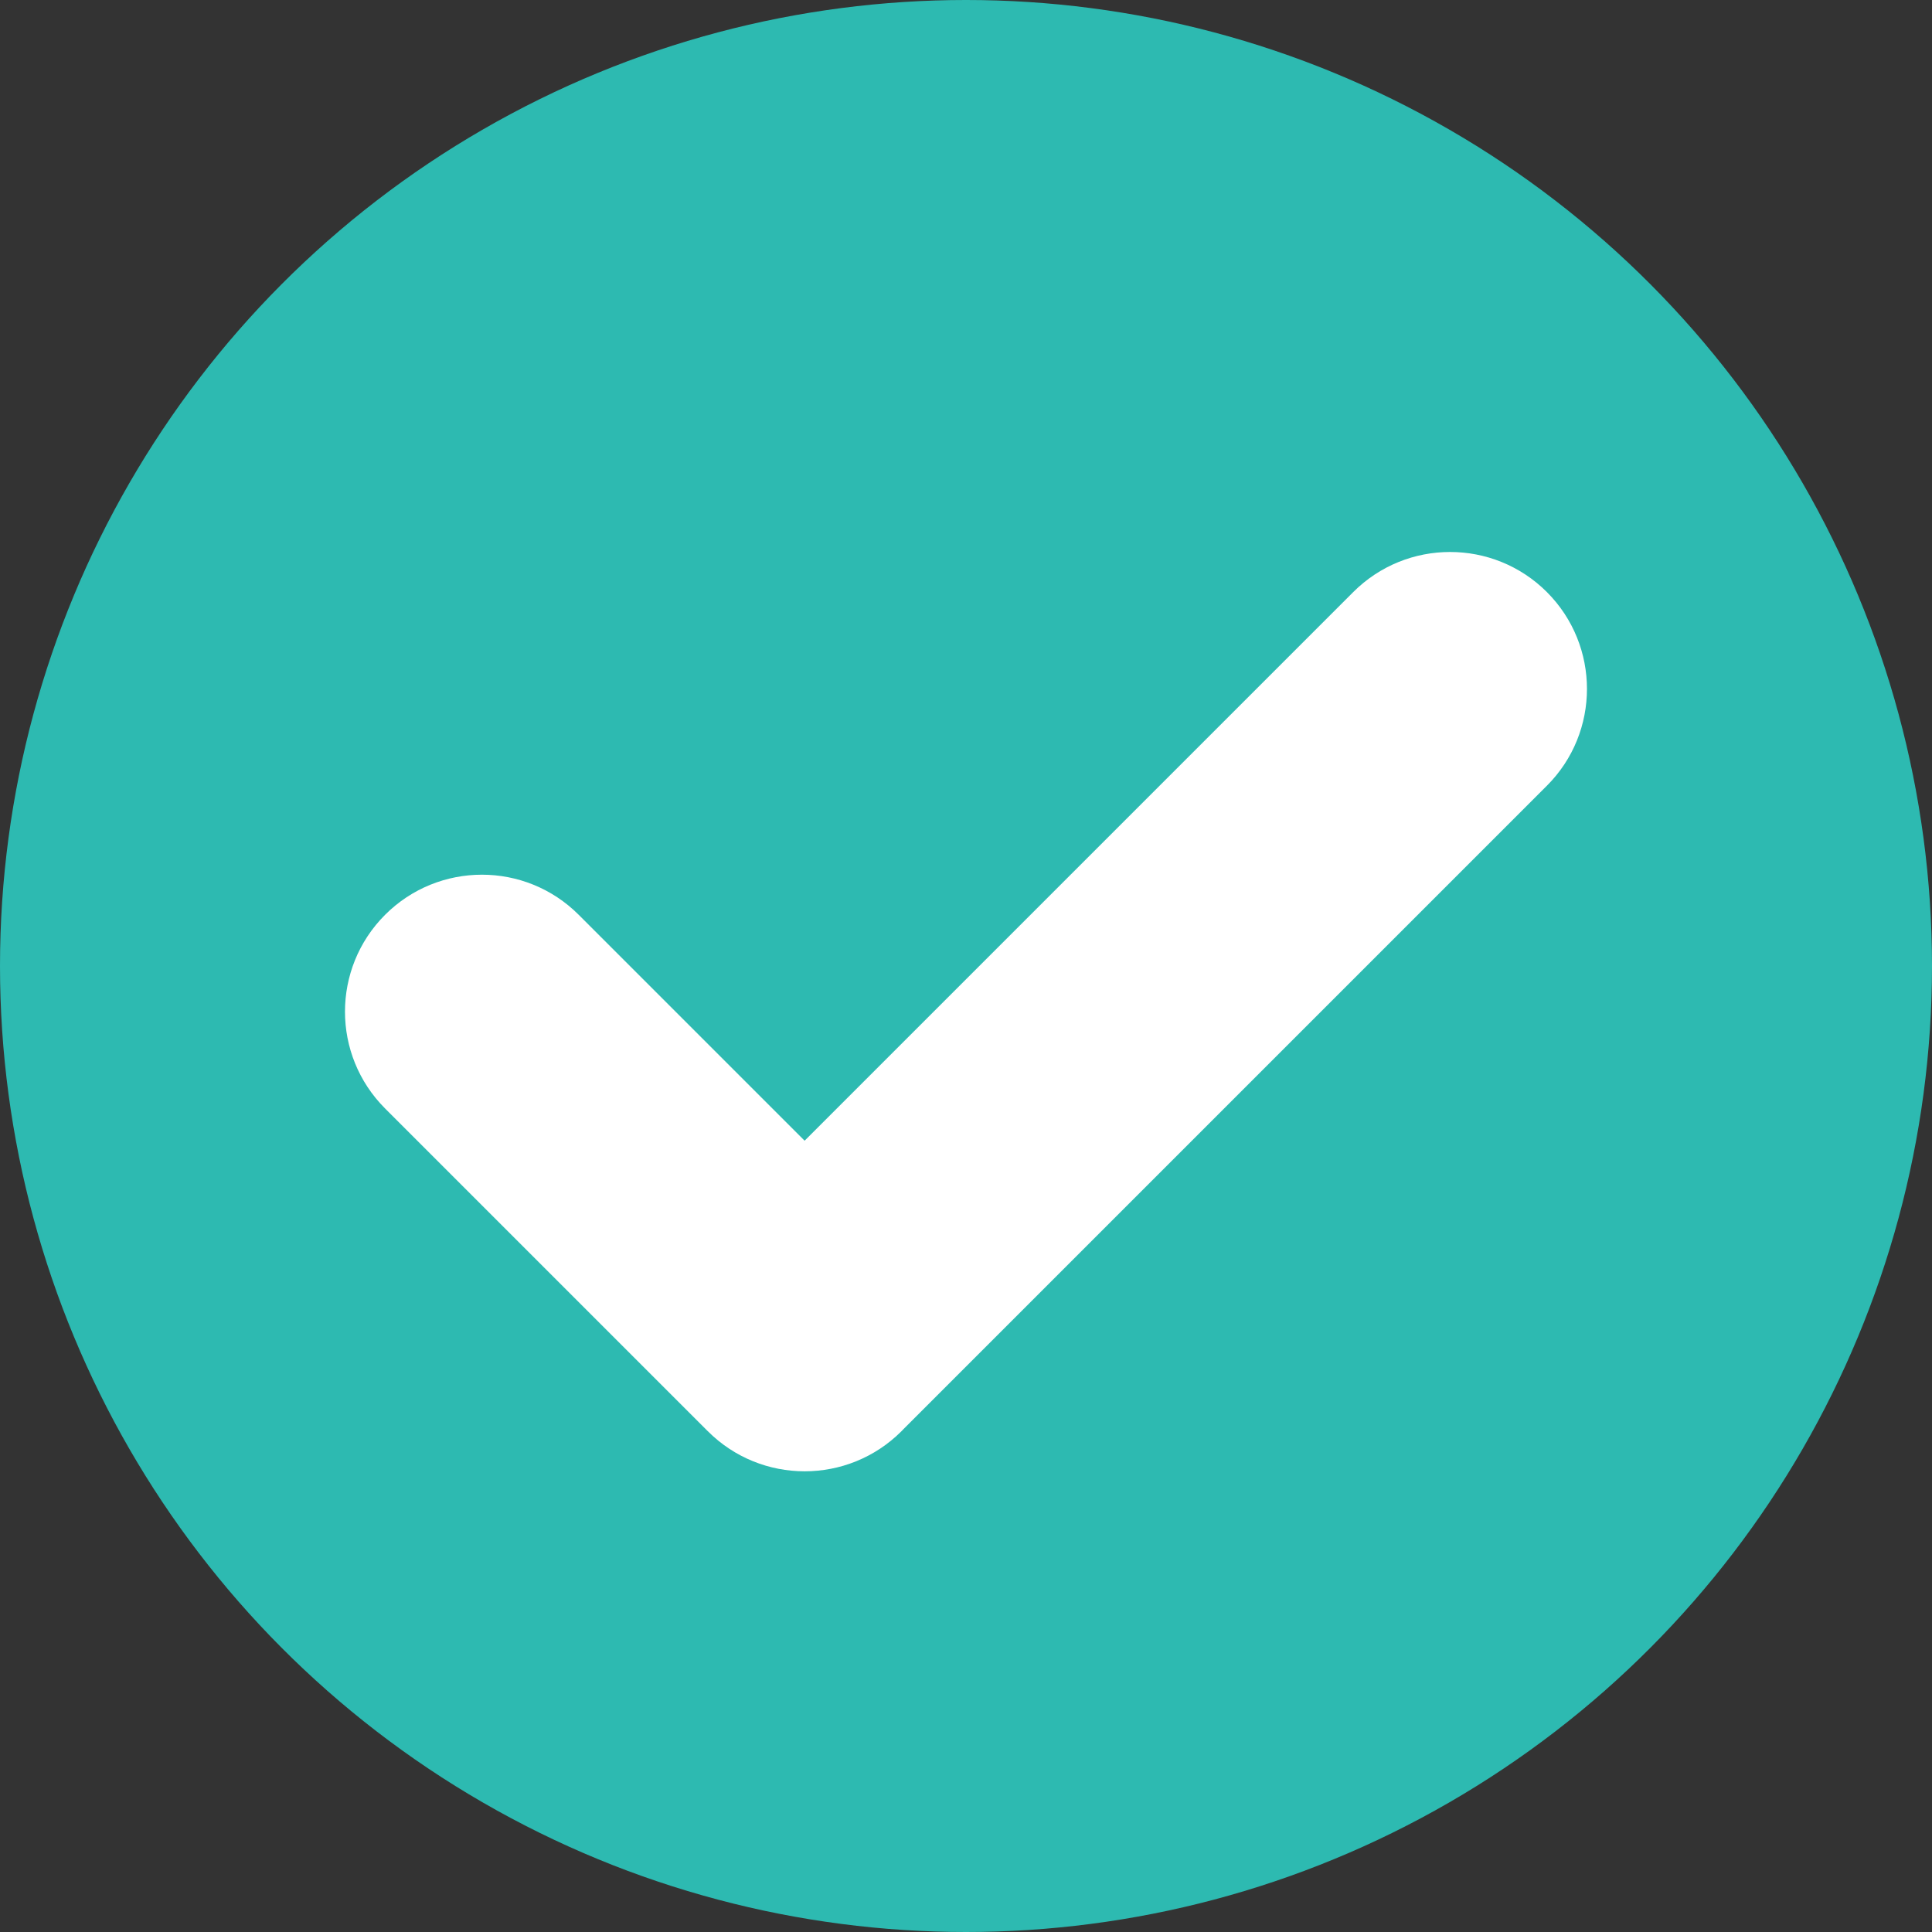 <svg width="28" height="28" viewBox="0 0 28 28" fill="none" xmlns="http://www.w3.org/2000/svg">
<rect x="0" y="0" width="28" height="28" fill="#333333" stroke="none"/>
<circle cx="14" cy="14" r="14" fill="#2DBAB1"/>
<path fill-rule="evenodd" clip-rule="evenodd" d="M22.419 8.581C21.644 7.806 20.387 7.806 19.612 8.581L11.661 16.532L8.387 13.258C7.613 12.483 6.356 12.483 5.581 13.258C4.806 14.033 4.806 15.29 5.581 16.065L10.258 20.742C11.033 21.517 12.29 21.517 13.065 20.742C13.072 20.735 13.079 20.727 13.086 20.72L22.419 11.387C23.193 10.613 23.193 9.356 22.419 8.581Z" fill="white"/>
</svg>
